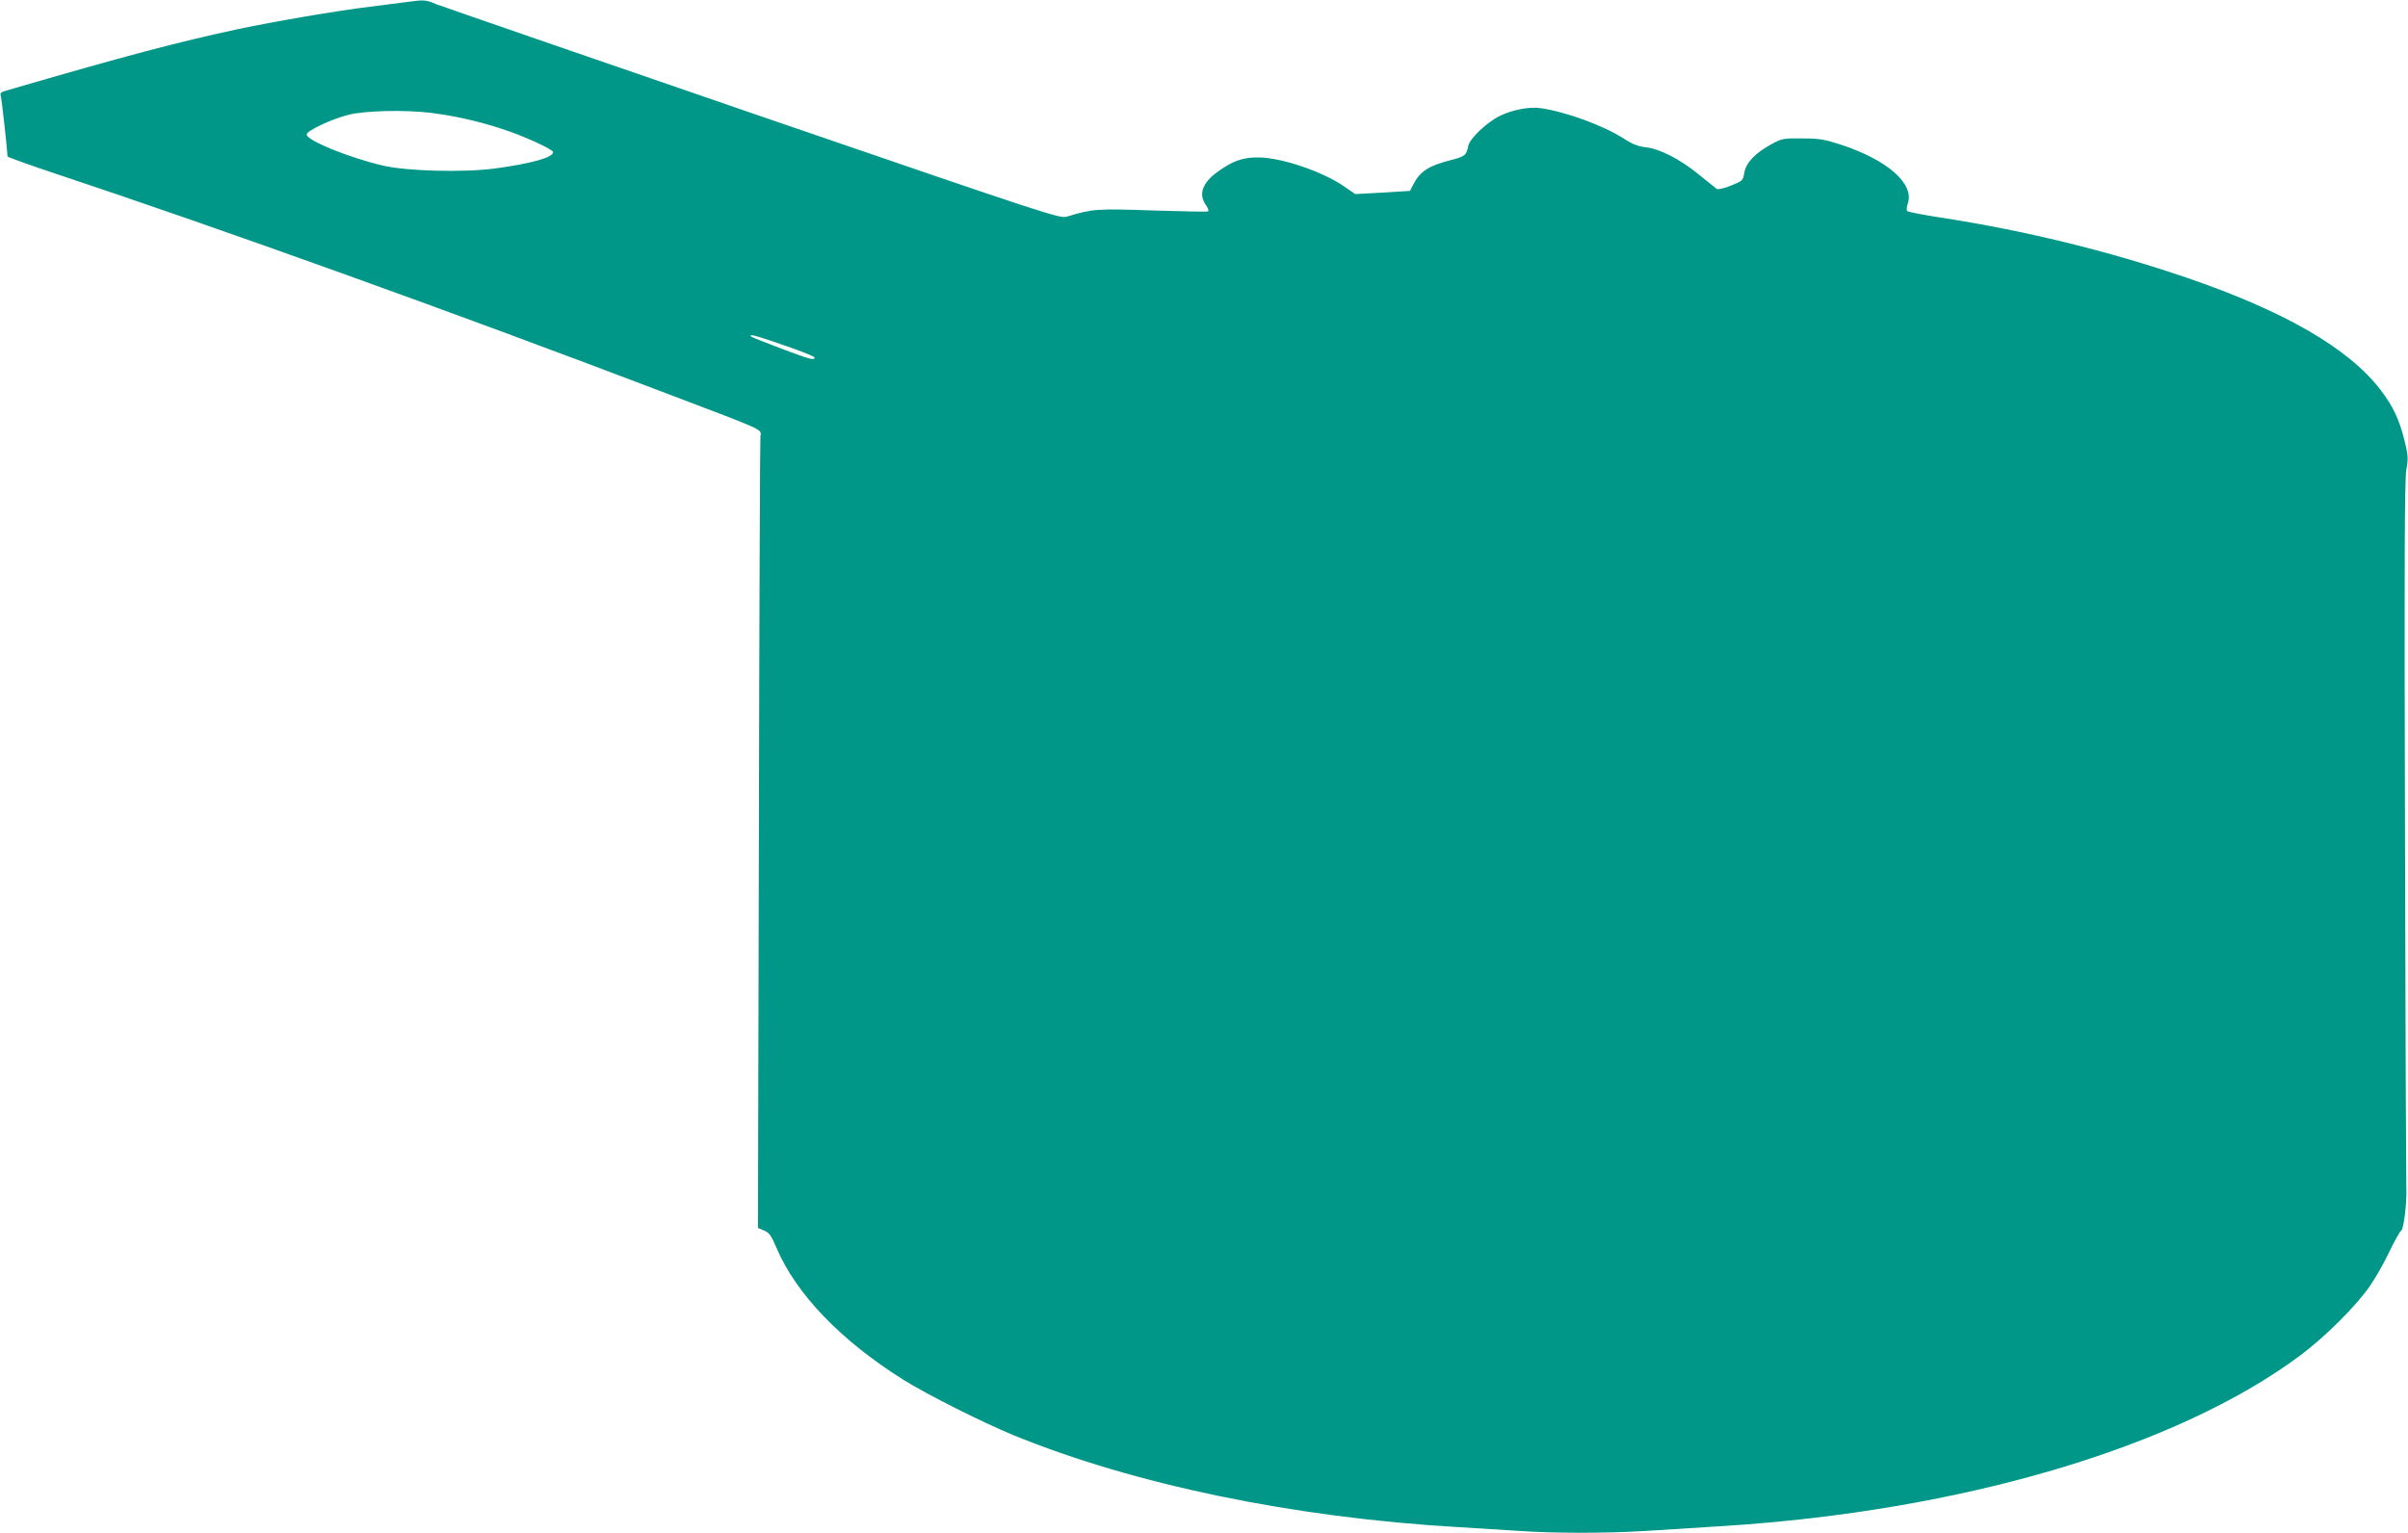<?xml version="1.0" standalone="no"?>
<!DOCTYPE svg PUBLIC "-//W3C//DTD SVG 20010904//EN"
 "http://www.w3.org/TR/2001/REC-SVG-20010904/DTD/svg10.dtd">
<svg version="1.0" xmlns="http://www.w3.org/2000/svg"
 width="1280pt" height="815pt" viewBox="0 0 1280 815"
 preserveAspectRatio="xMidYMid meet">
<g transform="translate(0,815) scale(0.1,-0.1)"
fill="#009688" stroke="none">
<path d="M2160 8139 c-36 -5 -123 -16 -195 -25 -174 -21 -502 -77 -705 -120
-320 -69 -582 -138 -1228 -326 -29 -8 -33 -13 -27 -31 4 -16 33 -272 35 -319
0 -3 118 -46 263 -94 860 -286 2105 -733 3235 -1164 545 -207 508 -190 504
-231 -2 -19 -6 -973 -8 -2121 l-5 -2087 33 -14 c28 -12 38 -27 66 -93 104
-244 341 -491 672 -699 130 -81 412 -223 585 -295 642 -263 1488 -439 2370
-490 99 -6 244 -15 321 -20 185 -13 467 -13 674 0 91 6 275 17 410 26 1268 80
2411 418 3067 907 133 99 300 266 371 370 29 42 76 124 103 182 28 58 56 108
63 112 14 9 31 155 27 233 -1 25 -5 878 -7 1895 -4 1419 -2 1866 7 1917 11 59
10 76 -9 153 -28 115 -61 184 -128 272 -170 222 -512 419 -1032 597 -420 143
-857 250 -1311 320 -91 14 -168 29 -173 34 -5 5 -3 22 3 40 36 105 -107 231
-356 313 -86 28 -114 33 -205 33 -101 1 -108 0 -166 -32 -84 -46 -133 -97
-142 -151 -7 -41 -9 -43 -71 -68 -40 -16 -69 -22 -76 -17 -7 5 -50 40 -96 77
-99 81 -207 136 -281 144 -38 4 -70 16 -113 44 -112 72 -312 145 -446 164 -59
9 -151 -9 -216 -41 -68 -33 -160 -120 -168 -159 -10 -51 -18 -57 -92 -76 -119
-30 -166 -61 -201 -131 l-17 -33 -145 -9 -146 -8 -58 40 c-113 79 -333 154
-456 155 -85 1 -139 -19 -221 -79 -78 -57 -99 -118 -59 -174 11 -16 17 -31 12
-34 -5 -3 -136 0 -293 5 -296 10 -321 9 -455 -32 -41 -12 -51 -9 -1665 545
-893 307 -1651 569 -1685 582 -65 26 -66 26 -164 13z m130 -589 c127 -16 252
-44 377 -85 113 -36 273 -109 273 -124 0 -29 -118 -61 -310 -87 -167 -22 -465
-14 -592 15 -181 42 -408 134 -408 166 0 19 129 81 220 104 87 23 300 28 440
11z m1898 -1243 c78 -27 142 -53 142 -58 0 -16 -27 -9 -157 40 -178 68 -183
70 -183 76 0 9 46 -5 198 -58z"/>
</g>
</svg>
